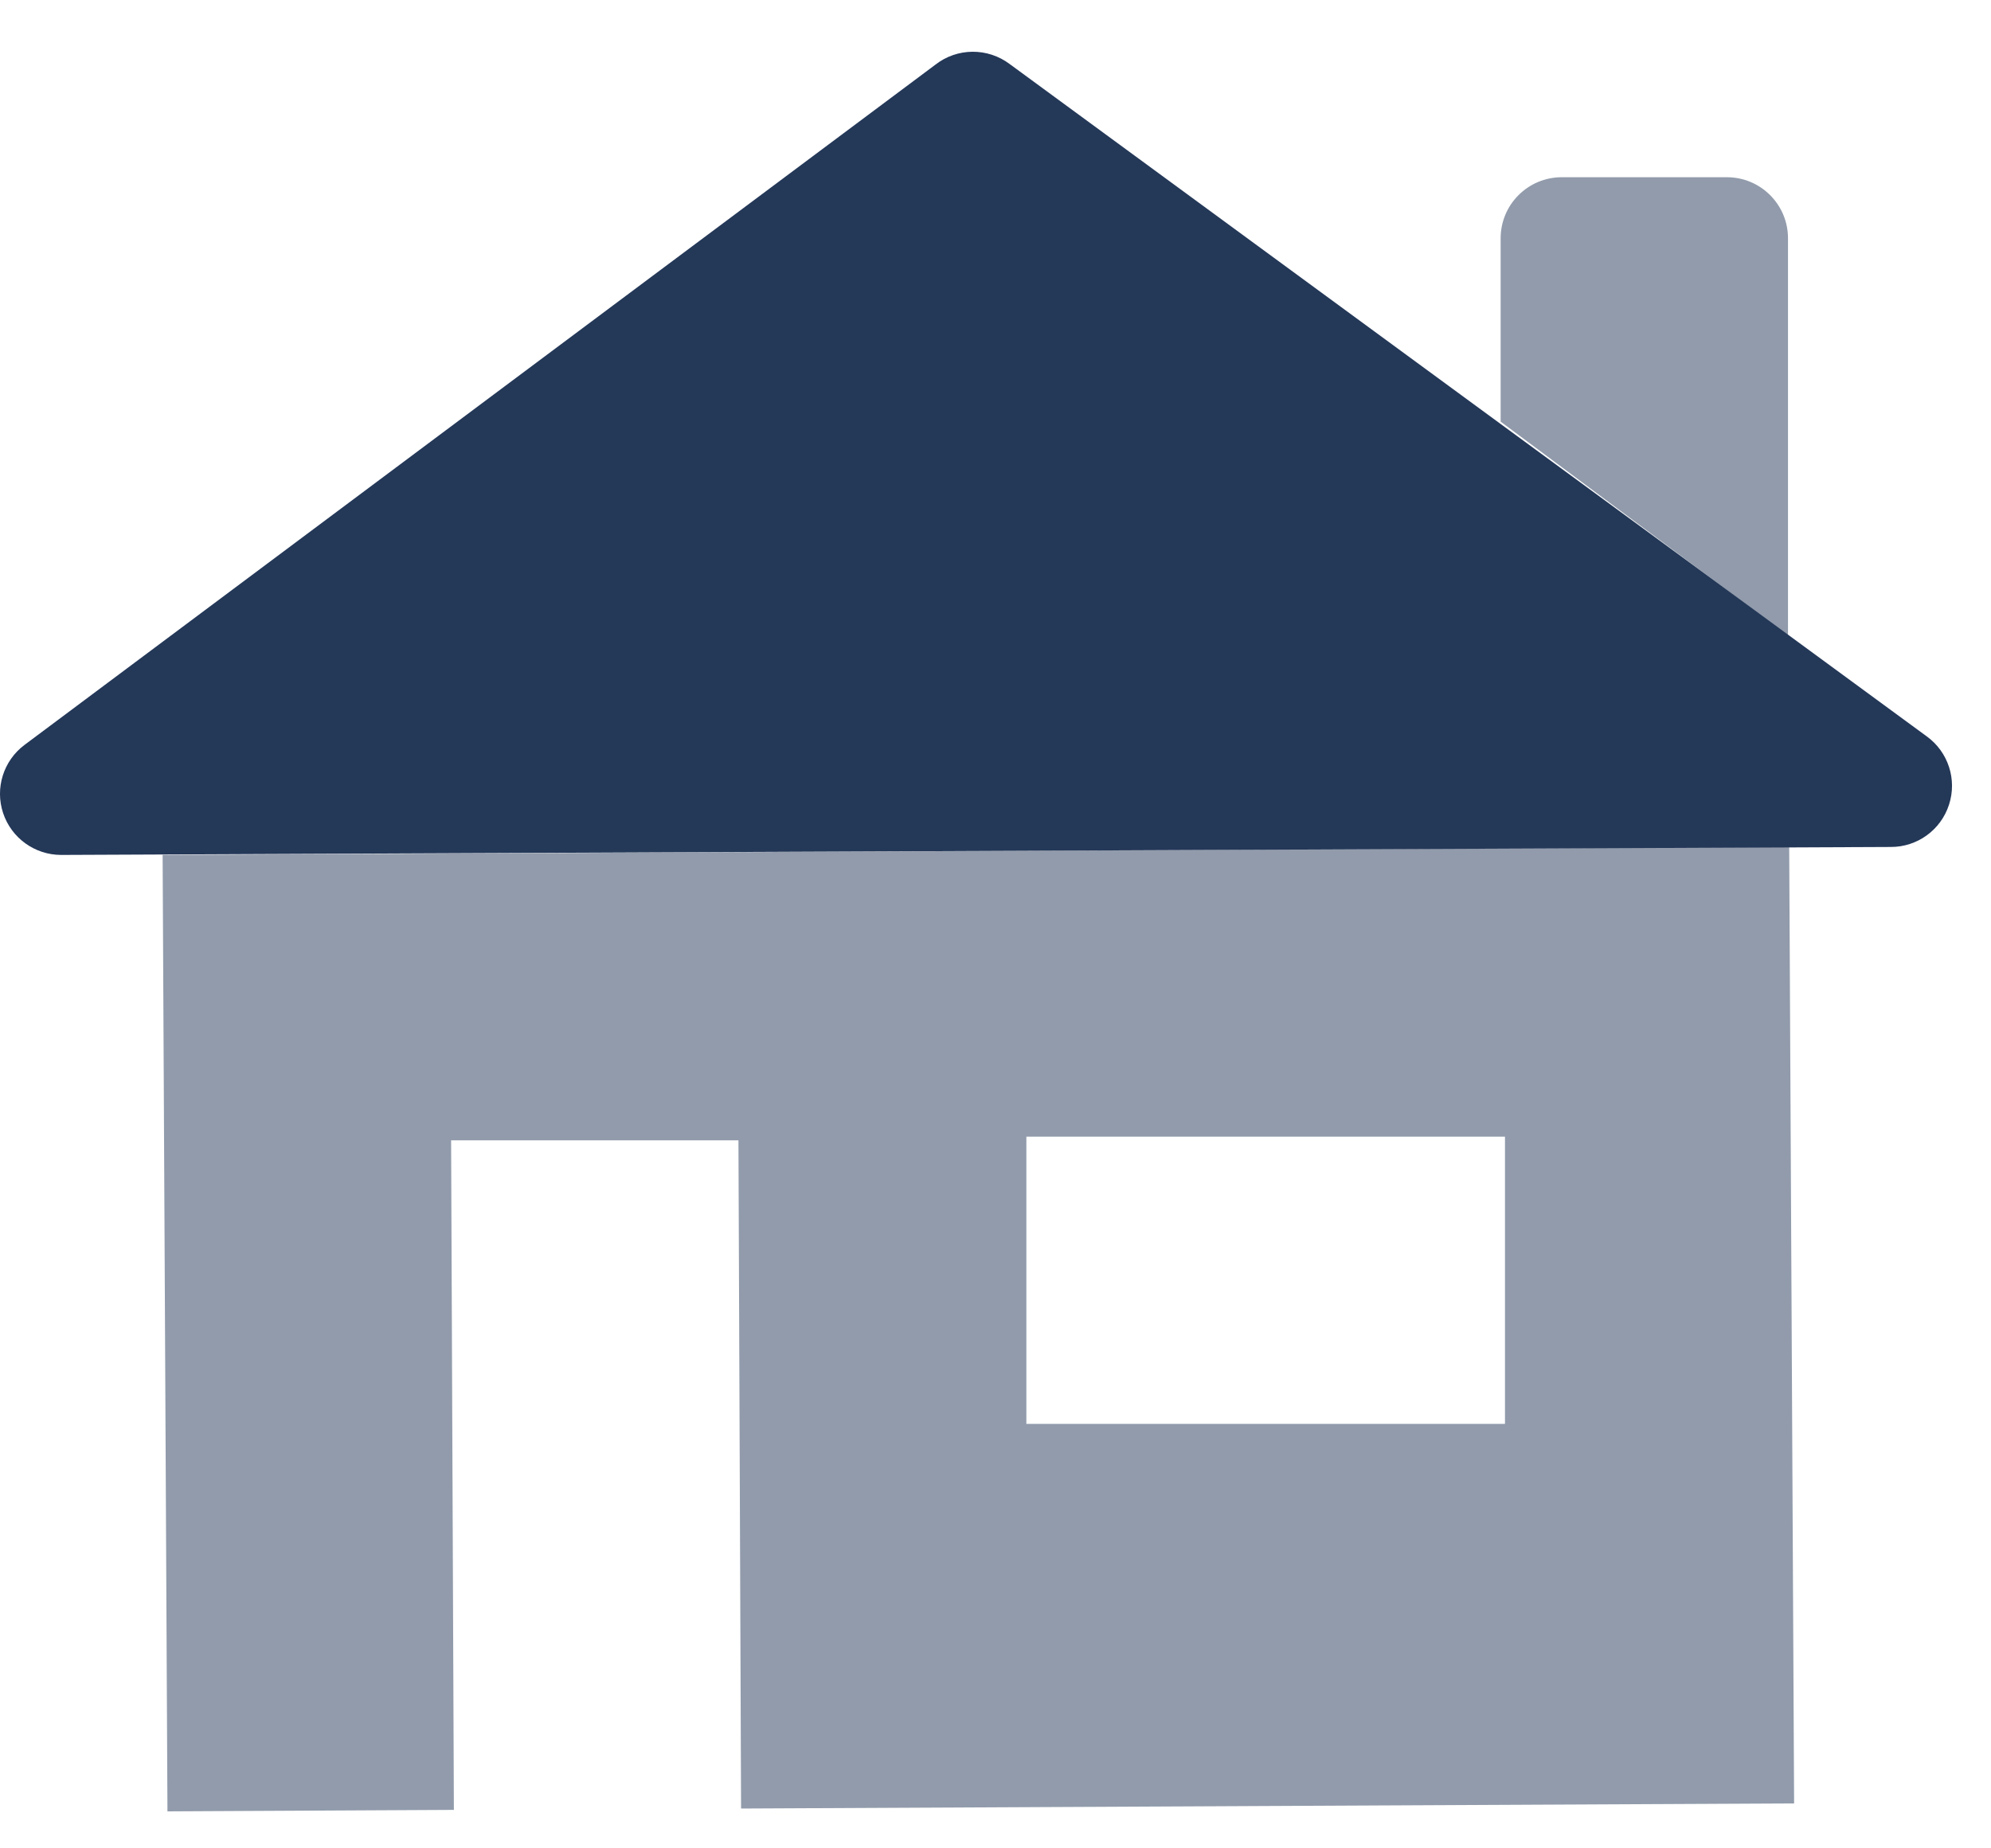 <?xml version="1.0" encoding="UTF-8"?>
<svg width="28px" height="26px" viewBox="0 0 28 26" version="1.1" xmlns="http://www.w3.org/2000/svg" xmlns:xlink="http://www.w3.org/1999/xlink">
    <title>Group 7</title>
    <g id="features" stroke="none" stroke-width="1" fill="none" fill-rule="evenodd">
        <g id="Desktop-HD--Copy-38" transform="translate(-740, -3328)" fill="#243858" fill-rule="nonzero">
            <g id="Group-7" transform="translate(740, 3328.728)">
                <path d="M13.153,0.183 L0.344,9.751 C0.048,9.973 -0.073,10.359 0.044,10.71 C0.161,11.061 0.49,11.298 0.86,11.298 L26.589,11.186 C26.962,11.188 27.294,10.948 27.409,10.593 C27.525,10.238 27.399,9.849 27.096,9.63 L14.201,0.174 C13.89,-0.061 13.46,-0.058 13.153,0.183 Z" id="Shape"></path>
                <path d="M25.145,8.212 L25.145,2.624 C25.145,2.149 24.76,1.765 24.285,1.765 L21.964,1.765 C21.489,1.765 21.104,2.149 21.104,2.624 L21.104,5.203" id="Shape" opacity="0.5"></path>
                <path d="M25.162,11.186 L25.231,24.64 L10.422,24.712 L10.385,15.313 L6.344,15.313 L6.383,24.731 L2.355,24.752 L2.287,11.298 L25.162,11.186 Z M21.165,15.261 L14.434,15.261 L14.434,19.301 L21.165,19.301 L21.165,15.261 Z" id="Shape" opacity="0.5"></path>
            </g>
        </g>
    </g>
</svg>
